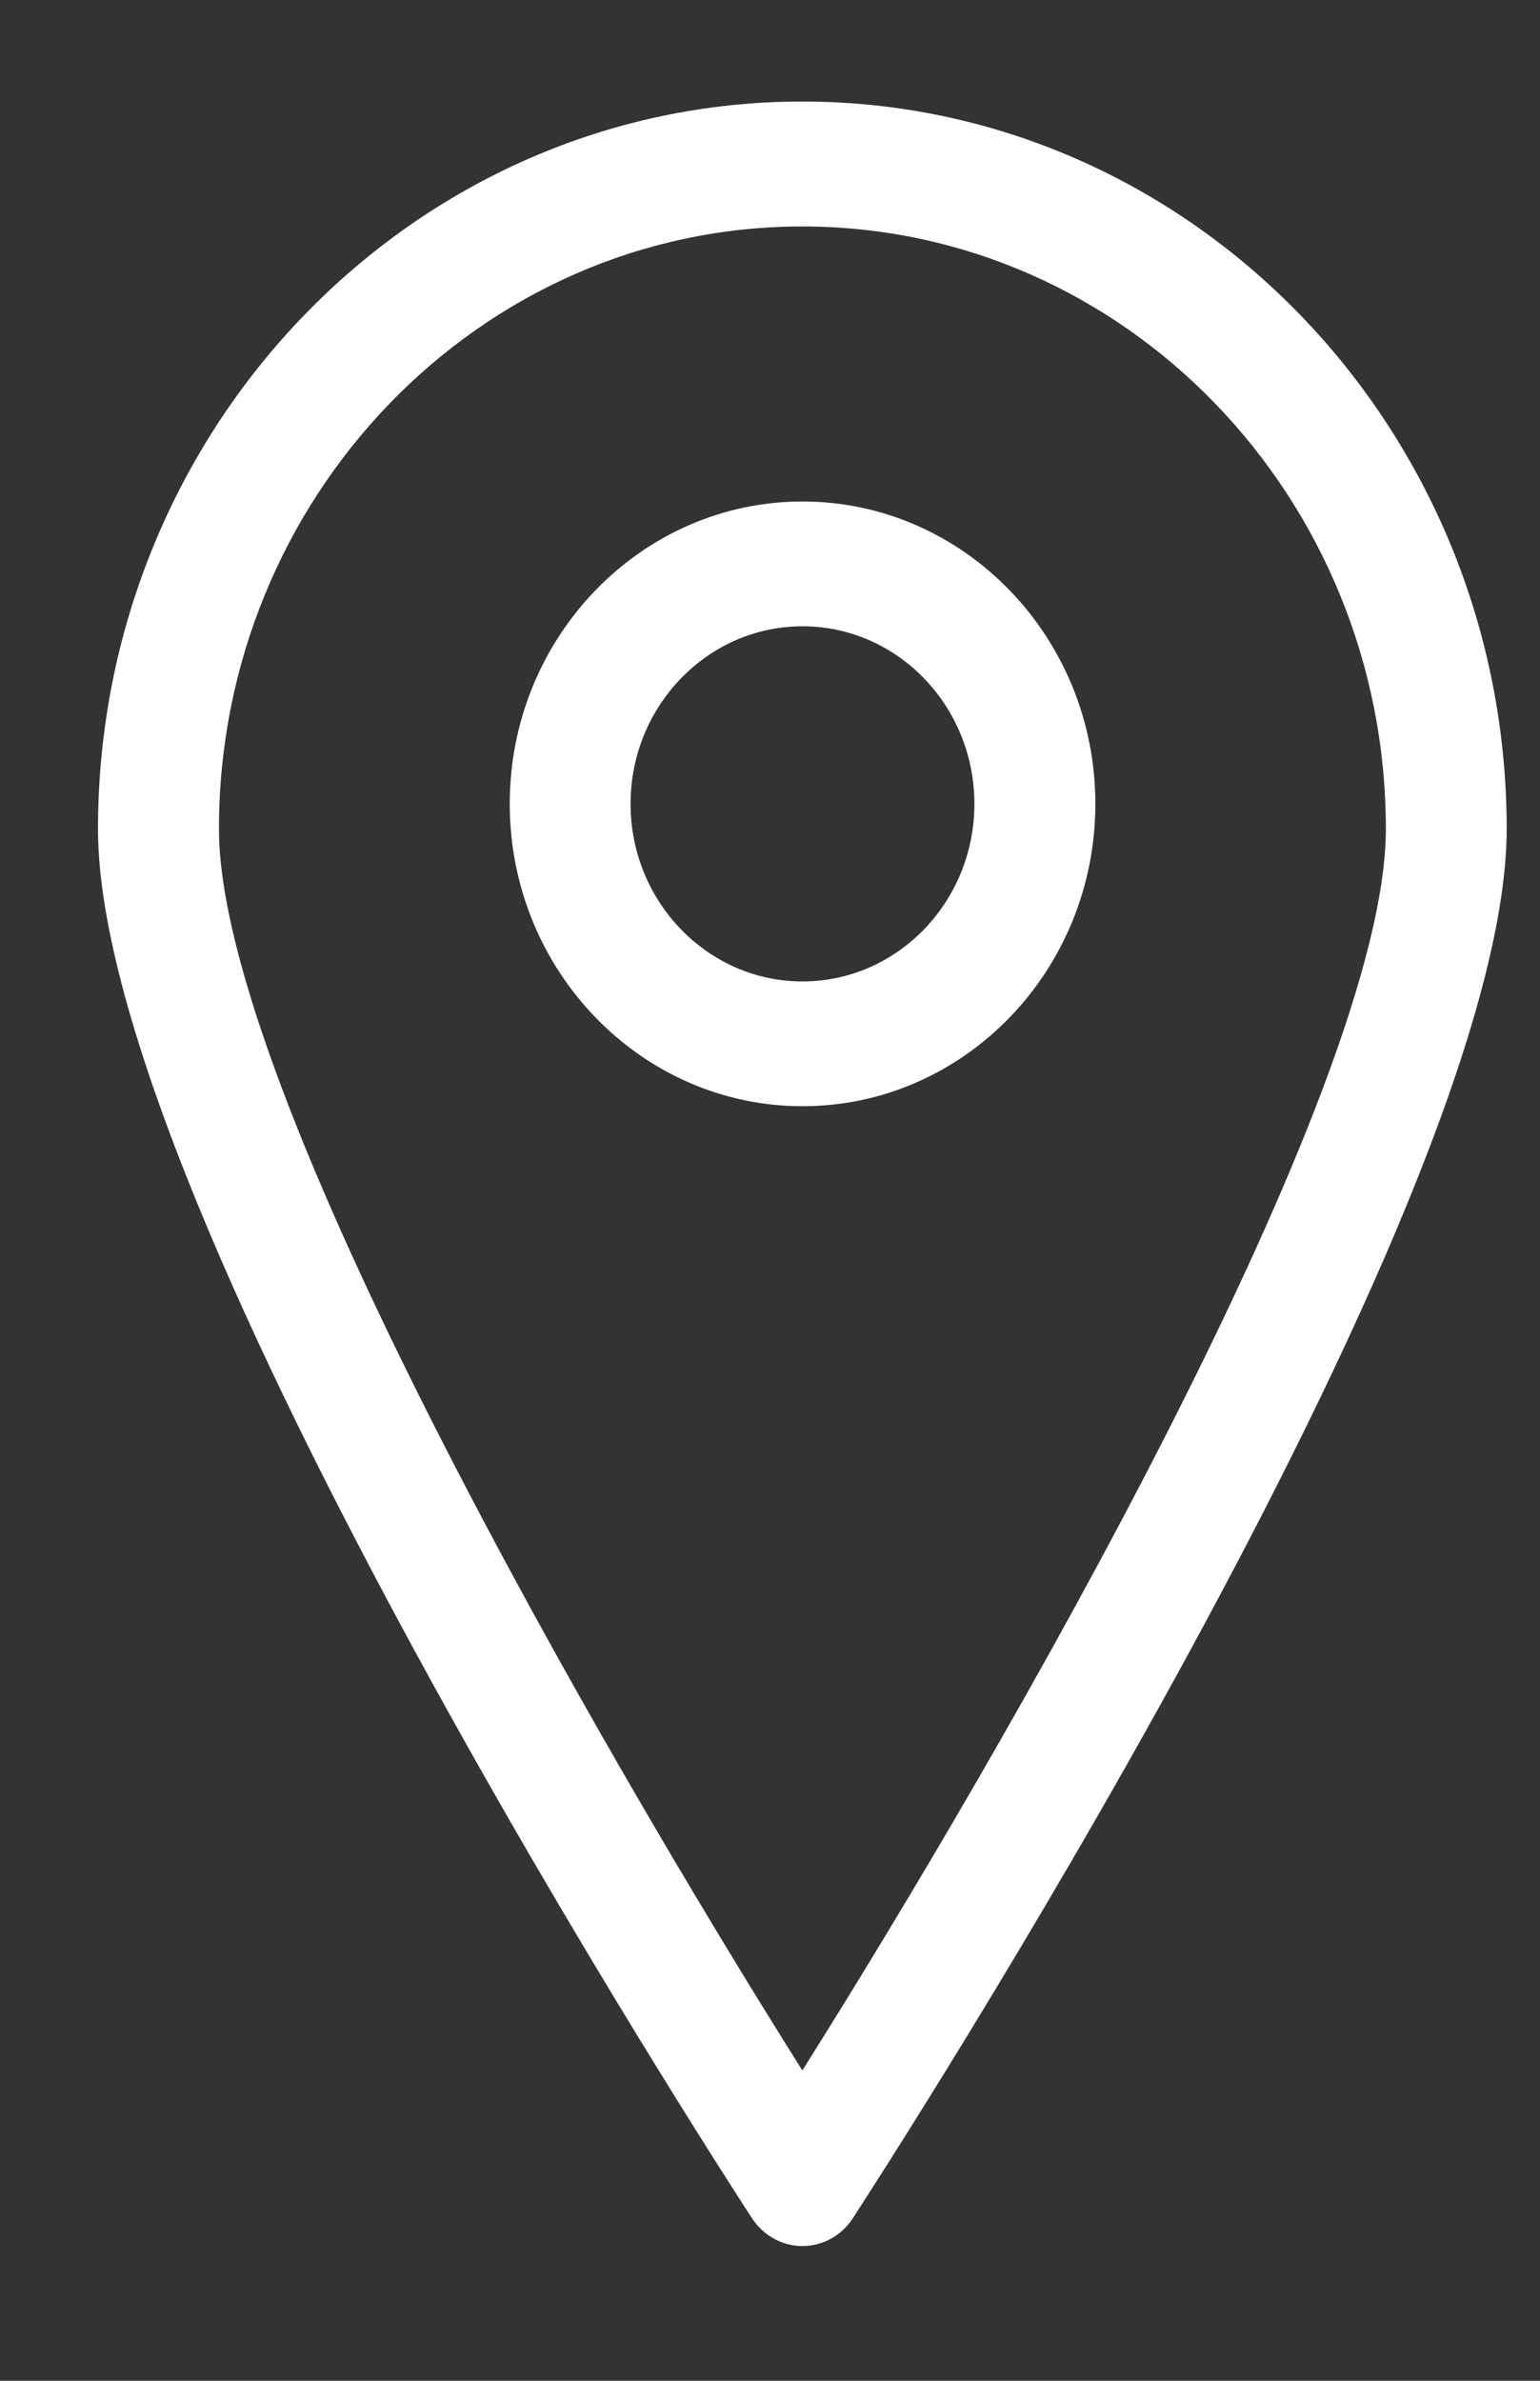 <?xml version="1.0" encoding="UTF-8"?> <svg xmlns="http://www.w3.org/2000/svg" width="11" height="17" viewBox="0 0 11 17" fill="none"><rect x="0" y="0" width="11" height="17" fill="#333333" stroke="none"/><path d="M5.731 0.725C2.957 0.725 0.7 3.055 0.7 5.919C0.7 8.645 5.182 15.549 5.373 15.842C5.454 15.964 5.588 16.038 5.731 16.038C5.875 16.038 6.009 15.965 6.09 15.842C6.28 15.549 10.762 8.645 10.762 5.919C10.762 3.055 8.505 0.725 5.731 0.725ZM5.731 14.784C4.303 12.517 1.564 7.785 1.564 5.919C1.564 3.547 3.433 1.617 5.731 1.617C8.029 1.617 9.899 3.547 9.899 5.919C9.899 7.785 7.16 12.517 5.731 14.784Z" fill="white"></path><path d="M5.732 3.581C4.579 3.581 3.641 4.55 3.641 5.74C3.641 6.93 4.579 7.899 5.732 7.899C6.886 7.899 7.824 6.931 7.824 5.74C7.824 4.55 6.886 3.581 5.732 3.581ZM5.732 7.008C5.055 7.008 4.504 6.439 4.504 5.74C4.504 5.041 5.055 4.472 5.732 4.472C6.41 4.472 6.96 5.041 6.96 5.74C6.96 6.439 6.41 7.008 5.732 7.008Z" fill="white"></path></svg> 
